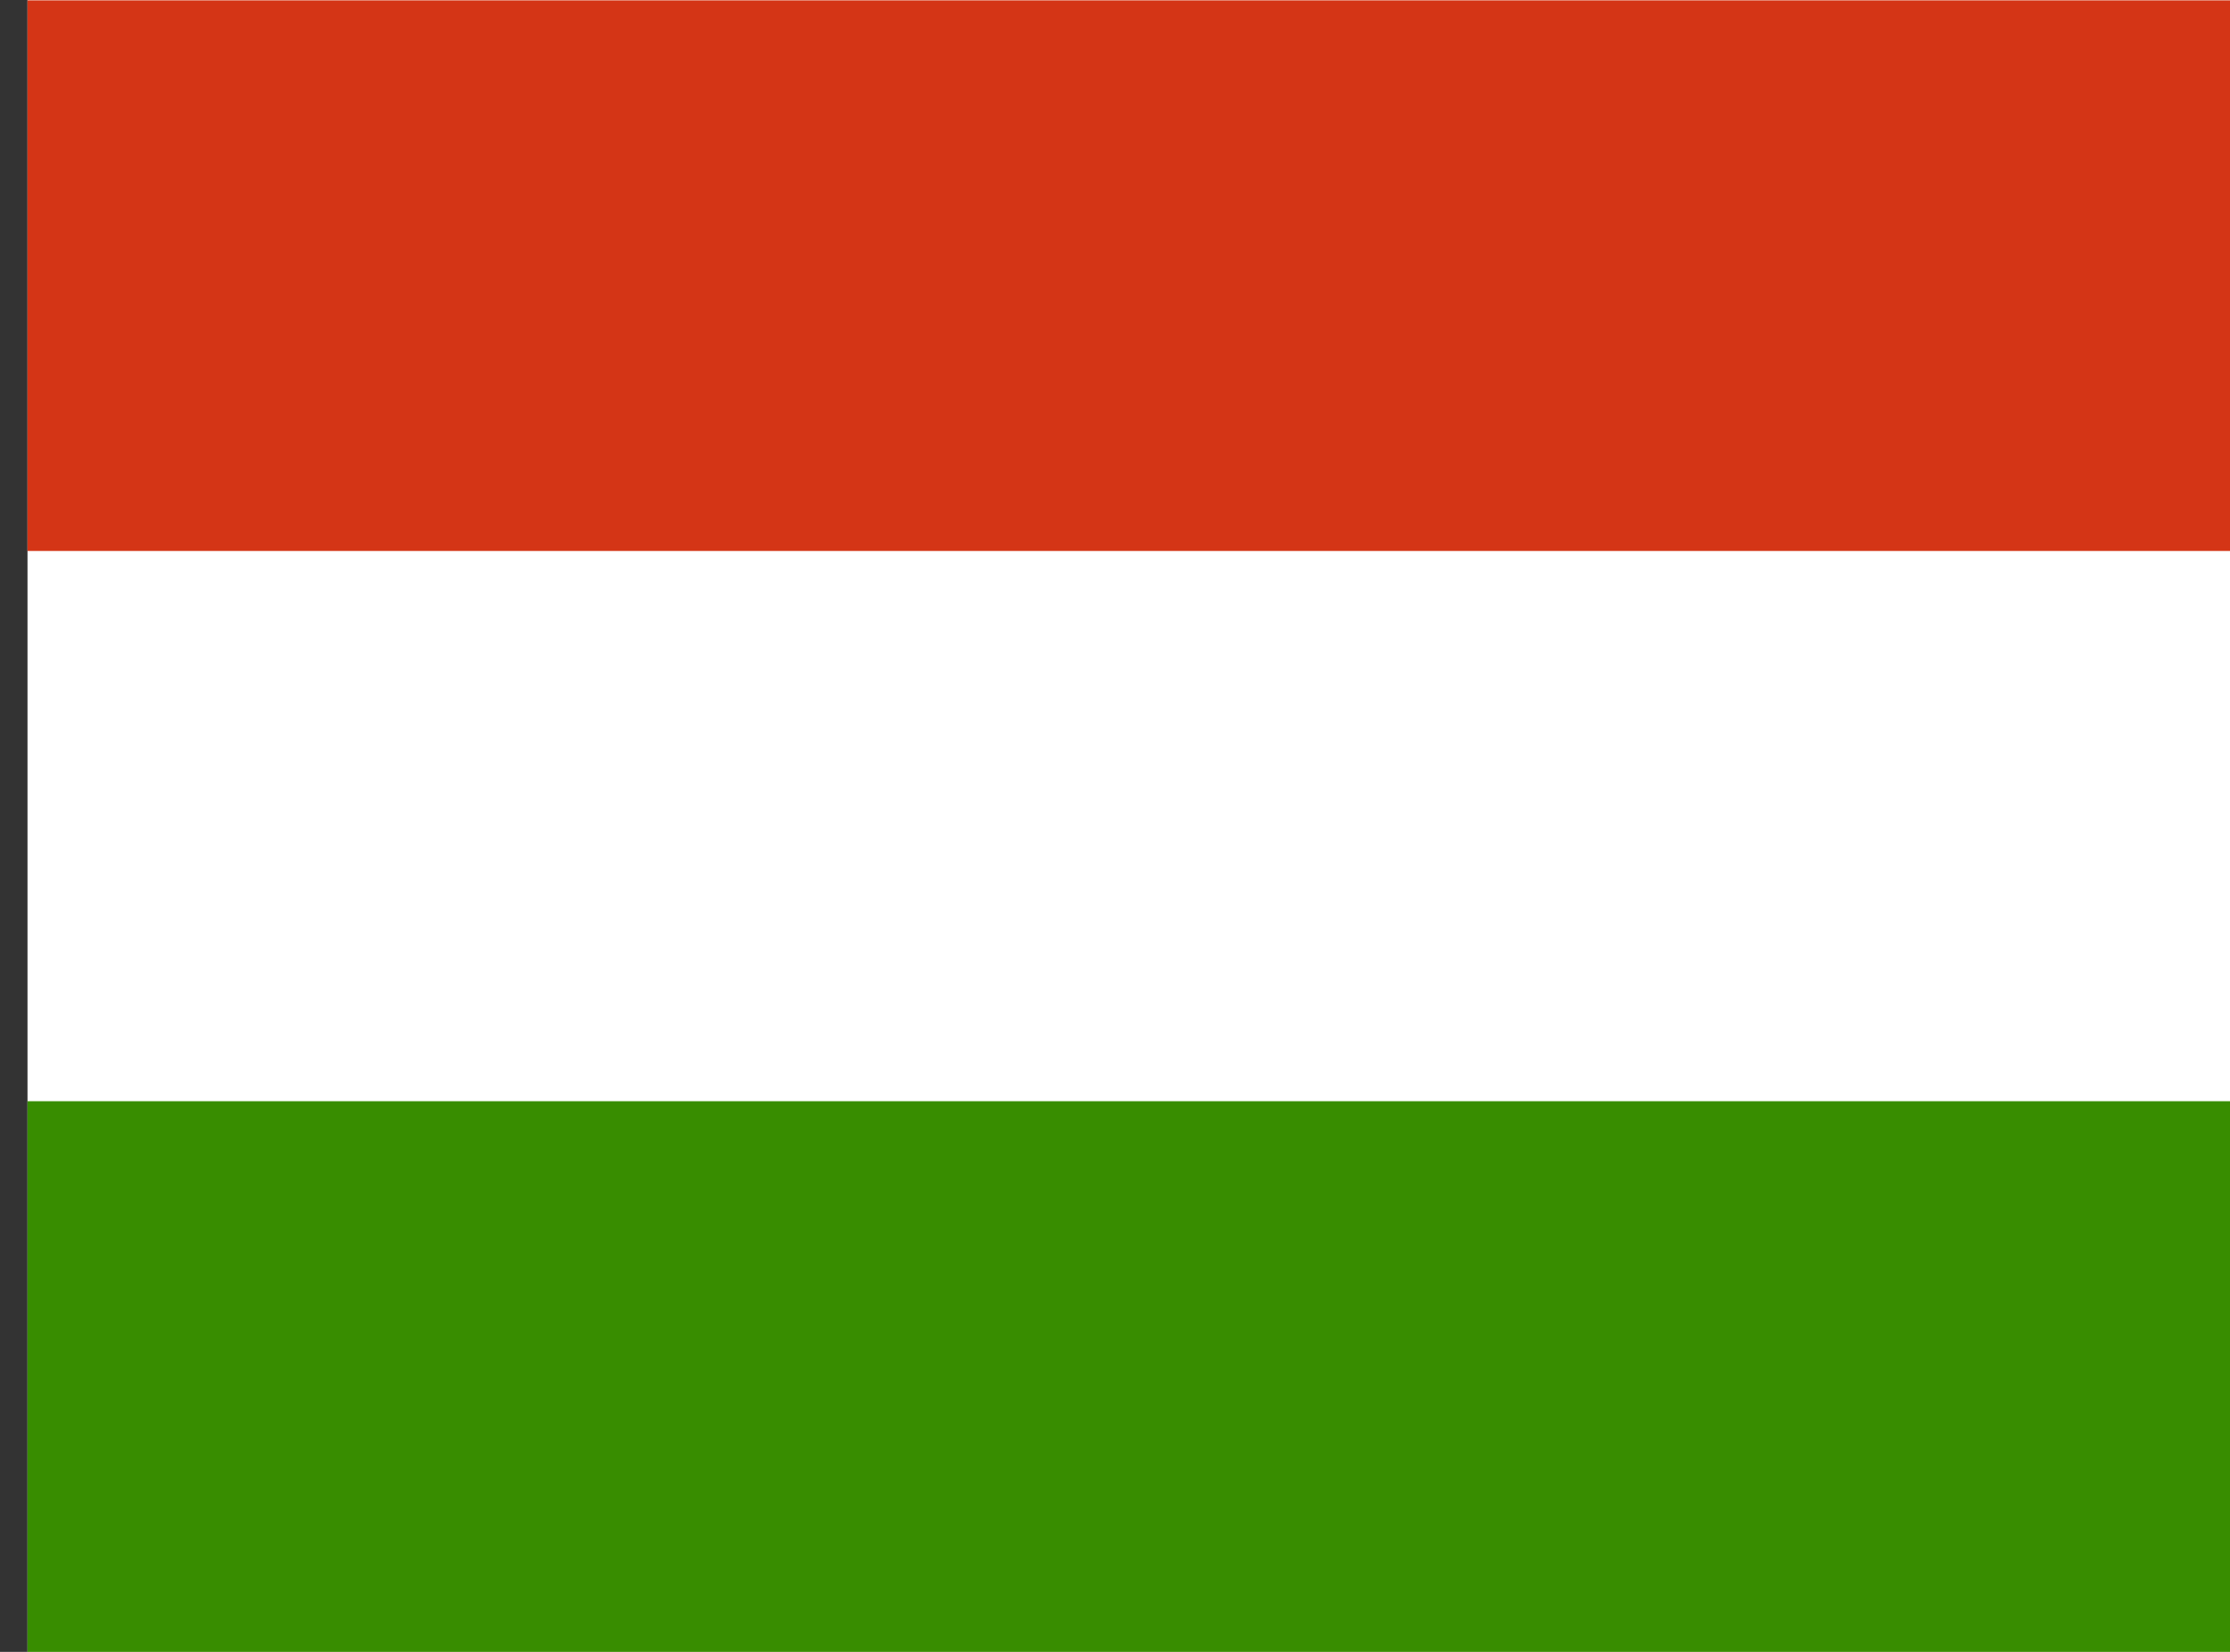 <svg width="27" height="20" viewBox="0 0 27 20" fill="none" xmlns="http://www.w3.org/2000/svg">
<rect x="0" y="0" width="27" height="20" fill="#333333" stroke="none"/>
<g id="Hungary (HU)" clip-path="url(#clip0_1_308)">
<g id="Group">
<path id="Vector" fill-rule="evenodd" clip-rule="evenodd" d="M27 20H0.333V0H27V20Z" fill="white"/>
<path id="Vector_2" fill-rule="evenodd" clip-rule="evenodd" d="M27 20H0.333V13.333H27V20Z" fill="#388D00"/>
<path id="Vector_3" fill-rule="evenodd" clip-rule="evenodd" d="M27 6.671H0.333V0.004H27V6.671Z" fill="#D43516"/>
</g>
</g>
<defs>
<clipPath id="clip0_1_308">
<rect width="26.667" height="20" fill="white" transform="translate(0.333)"/>
</clipPath>
</defs>
</svg>
